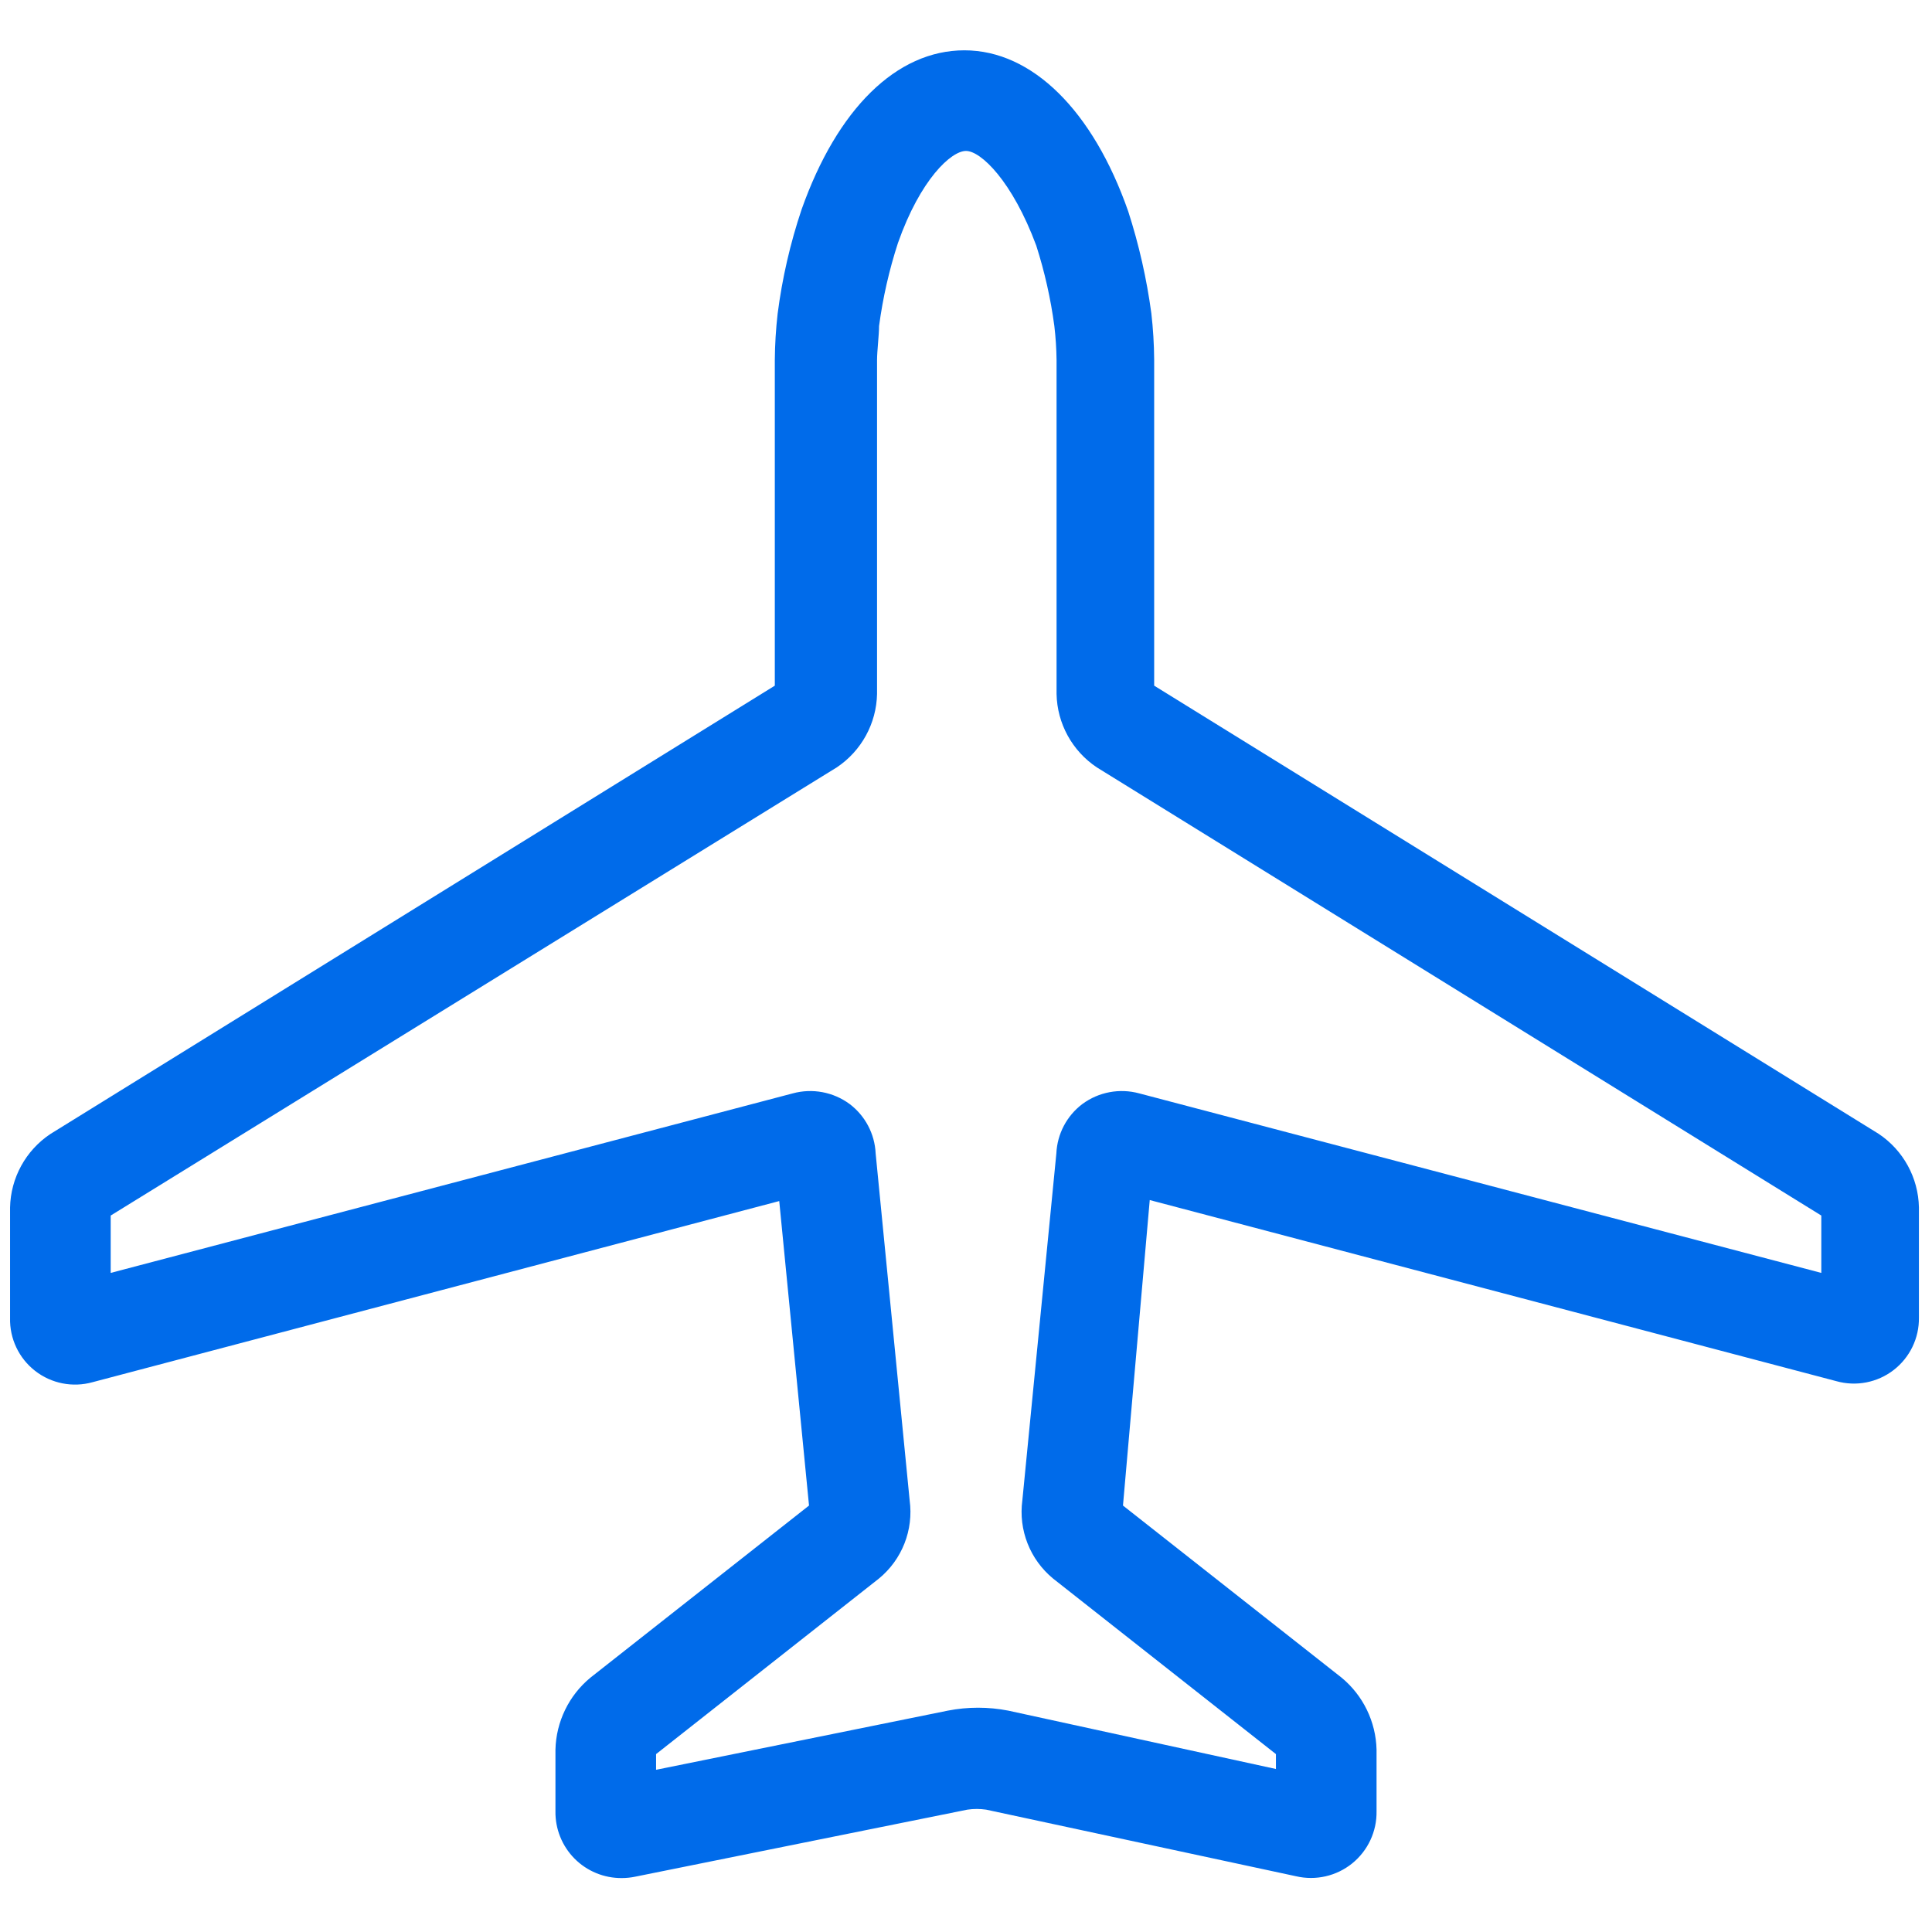 <svg xmlns="http://www.w3.org/2000/svg" width="96" height="96" viewBox="0 0 96 96">
  <path fill="#006BEA" d="M47.92,2.5 C51.29,2.5 54.31,5.5 56.06,10.5 C56.593,12.153 56.978,13.849 57.21,15.57 C57.297,16.334 57.344,17.101 57.35,17.87 L57.35,34.07 L93.35,56.34 C94.573,57.157 95.32,58.52 95.35,59.99 L95.35,65.47 C95.366,66.489 94.899,67.456 94.092,68.078 C93.285,68.7 92.231,68.905 91.25,68.63 L57.13,59.63 L55.8,74.81 L66.66,83.36 C67.732,84.244 68.367,85.551 68.4,86.94 L68.4,90 C68.417,91.004 67.97,91.96 67.189,92.592 C66.407,93.223 65.378,93.458 64.4,93.23 L49,89.92 C48.692,89.875 48.378,89.875 48.07,89.92 L31.57,93.25 C31.346,93.297 31.119,93.32 30.89,93.32 C30.011,93.325 29.166,92.976 28.547,92.352 C27.928,91.727 27.587,90.879 27.6,90 L27.6,86.94 C27.633,85.551 28.268,84.244 29.34,83.36 L40.2,74.81 L38.72,59.68 L4.6,68.68 C3.613,68.956 2.554,68.748 1.746,68.119 C0.937,67.49 0.475,66.514 0.5,65.49 L0.5,60 C0.53,58.53 1.277,57.167 2.5,56.35 L38.5,34.07 L38.5,17.89 C38.506,17.121 38.553,16.354 38.64,15.59 C38.866,13.829 39.265,12.094 39.83,10.41 C41.6,5.41 44.55,2.5 47.92,2.5 Z M48,7.5 C47.26,7.5 45.73,8.92 44.62,12.07 C44.182,13.415 43.868,14.798 43.68,16.2 C43.68,16.65 43.58,17.44 43.58,17.89 L43.58,34.48 C43.55,35.95 42.803,37.313 41.58,38.13 L5.5,60.4 L5.5,63.25 L39.39,54.33 C40.365,54.064 41.408,54.259 42.22,54.86 C42.993,55.444 43.465,56.342 43.51,57.31 L45.2,74.55 C45.401,76.024 44.822,77.497 43.67,78.44 L32.6,87.16 L32.6,87.94 L47.1,85 C48.091,84.807 49.109,84.807 50.1,85 L63.4,87.9 L63.4,87.16 L52.33,78.44 C51.18,77.496 50.601,76.024 50.8,74.55 L52.49,57.31 C52.535,56.342 53.007,55.444 53.78,54.86 C54.592,54.259 55.635,54.064 56.61,54.33 L90.5,63.25 L90.5,60.4 L54.5,38.13 C53.276,37.314 52.528,35.951 52.5,34.48 L52.5,17.89 C52.493,17.325 52.456,16.761 52.39,16.2 C52.209,14.843 51.907,13.504 51.49,12.2 C50.3,9 48.74,7.5 48,7.5 Z"/>
</svg>
